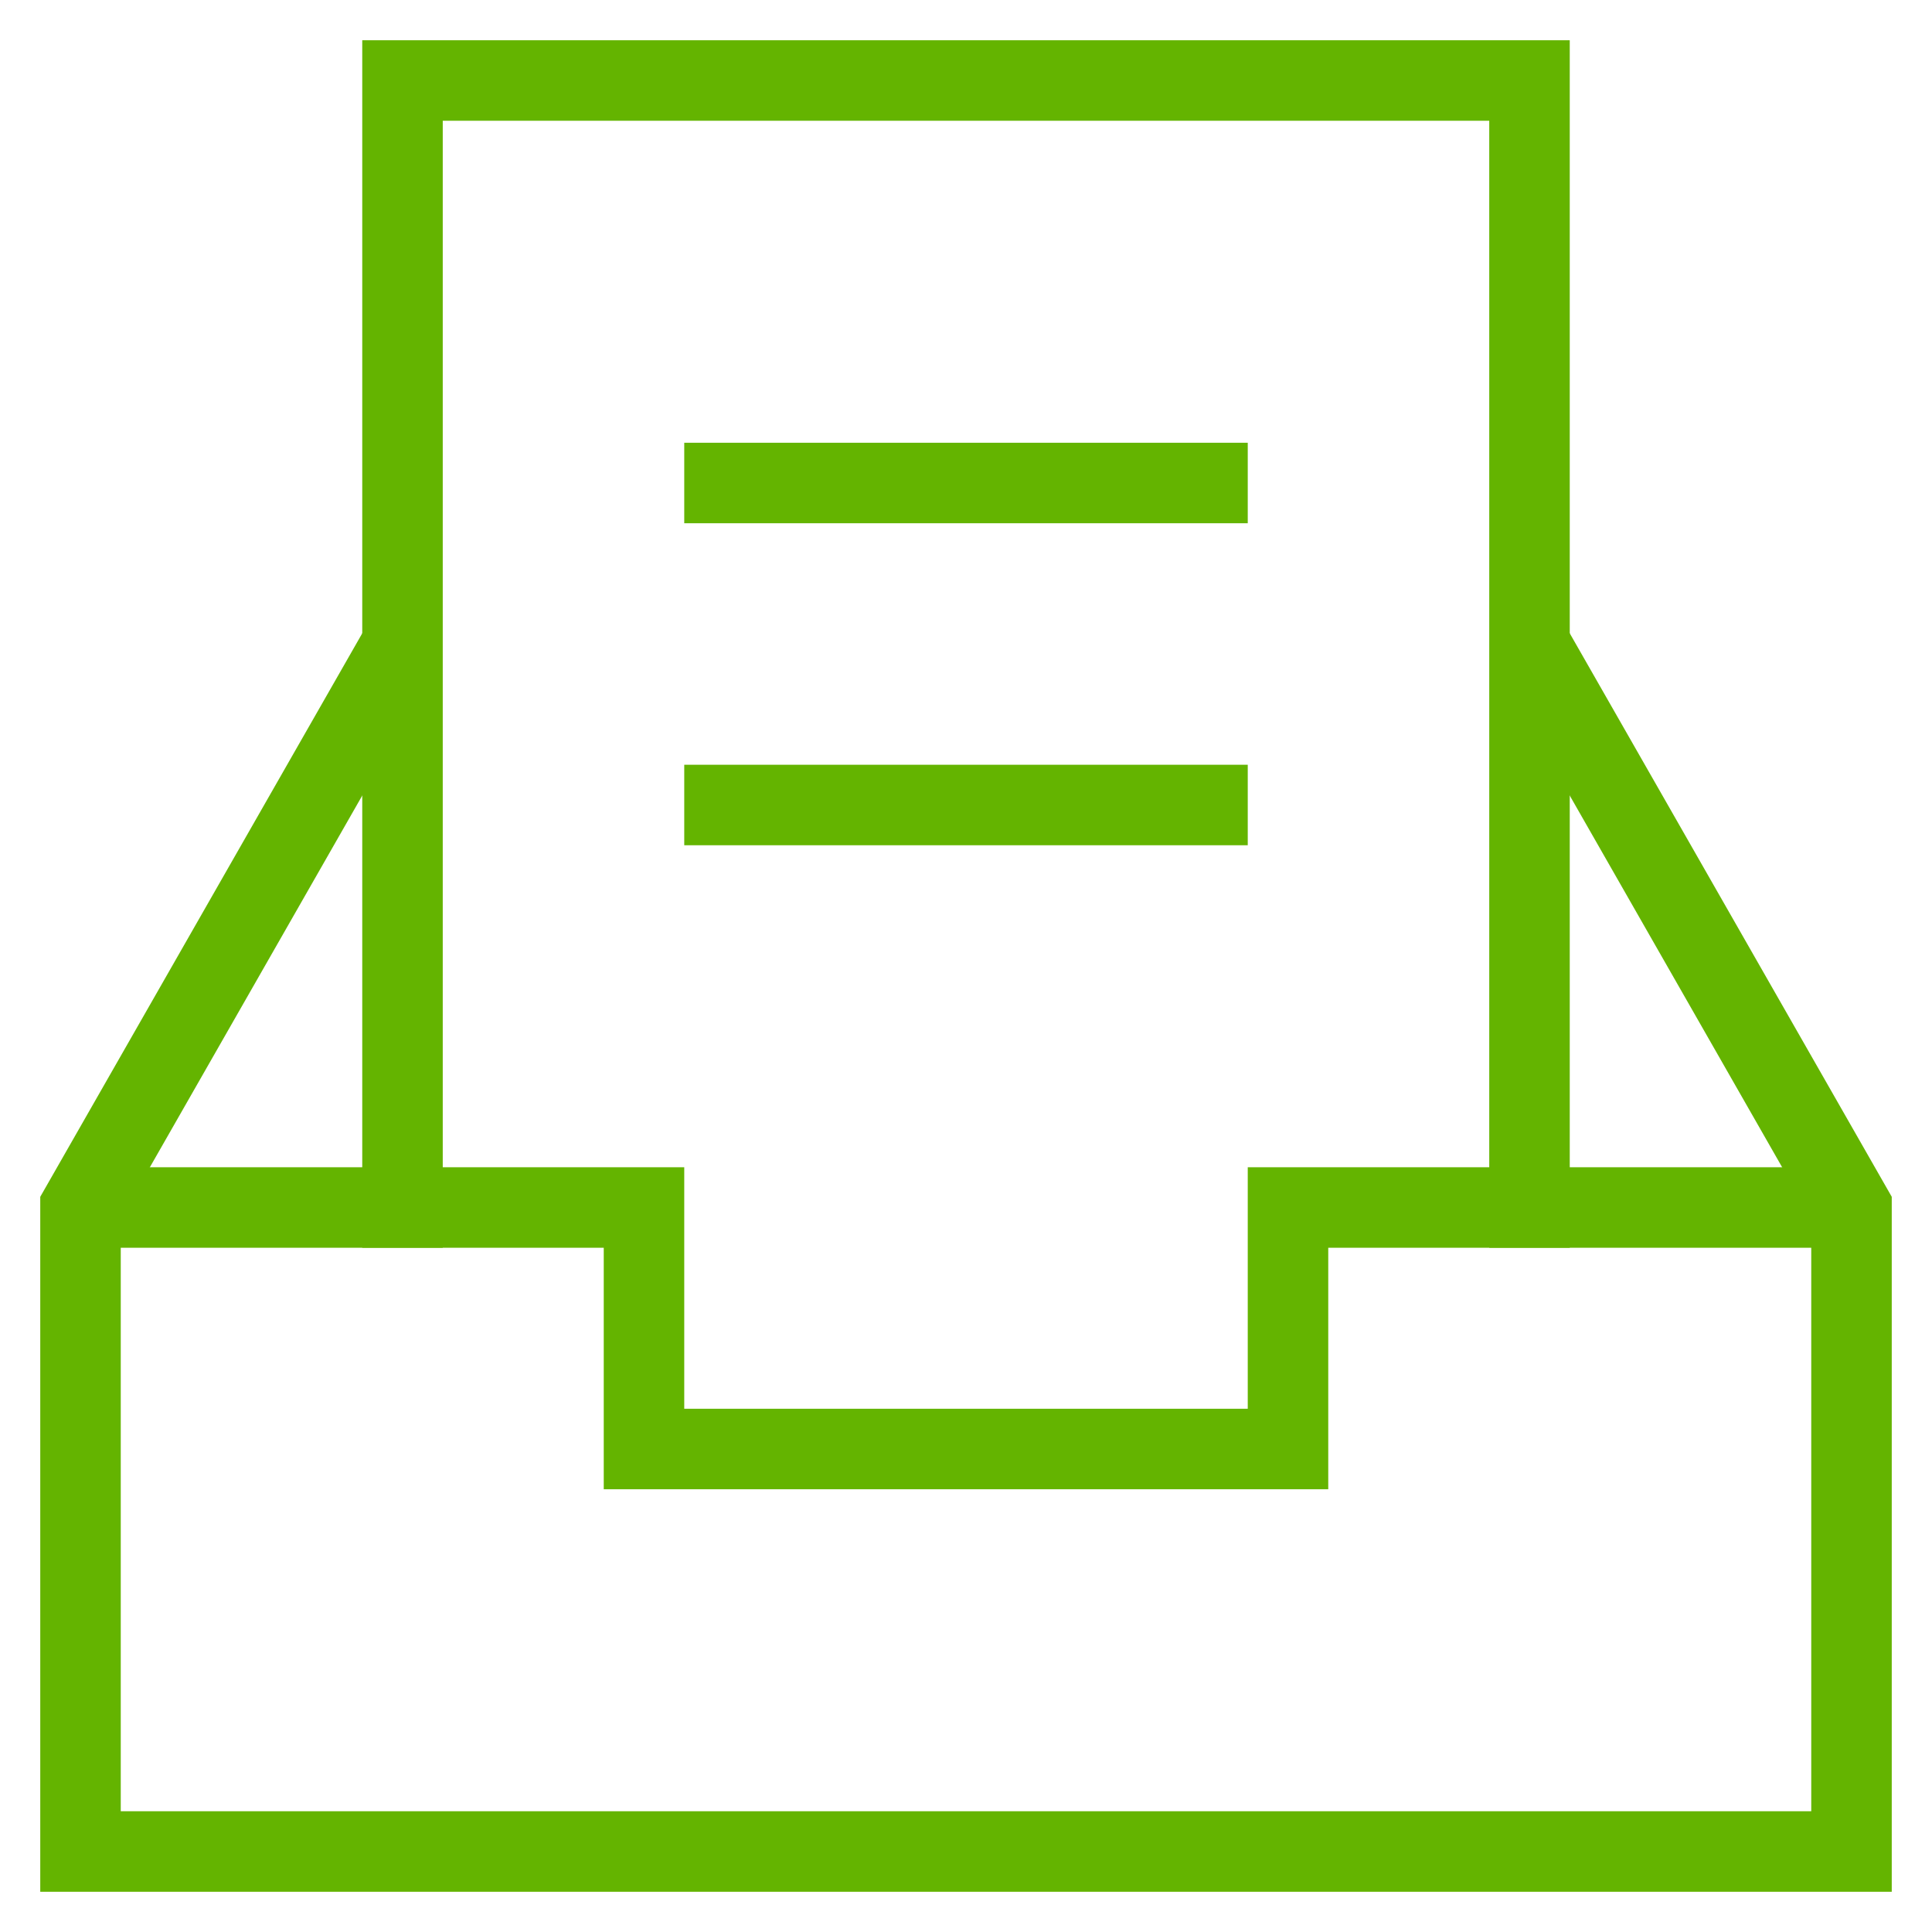 <svg class="nc-icon outline" xmlns="http://www.w3.org/2000/svg" xmlns:xlink="http://www.w3.org/1999/xlink" x="0px" y="0px" width="48px" height="48px" viewBox="0 0 48 48">
<g transform="translate(0, 0)">
<polyline data-cap="butt" fill="none" stroke="#64b400" stroke-width="2" stroke-miterlimit="10" points="38,16 38,16 46,30 46,46 
	2,46 2,30 10,16 " stroke-linejoin="miter" stroke-linecap="butt"></polyline>
<polyline fill="none" stroke="#64b400" stroke-width="2" stroke-linecap="square" stroke-miterlimit="10" points="10,30 10,2 38,2 
	38,30 " stroke-linejoin="miter"></polyline>
<polyline data-cap="butt" fill="none" stroke="#64b400" stroke-width="2" stroke-miterlimit="10" points="2,30 16,30 16,36 32,36 
	32,30 46,30 " stroke-linejoin="miter" stroke-linecap="butt"></polyline>
<line data-color="color-2" fill="none" stroke="#64b400" stroke-width="2" stroke-linecap="square" stroke-miterlimit="10" x1="18" y1="12" x2="30" y2="12" stroke-linejoin="miter"></line>
<line data-color="color-2" fill="none" stroke="#64b400" stroke-width="2" stroke-linecap="square" stroke-miterlimit="10" x1="18" y1="20" x2="30" y2="20" stroke-linejoin="miter"></line>
</g>
</svg>